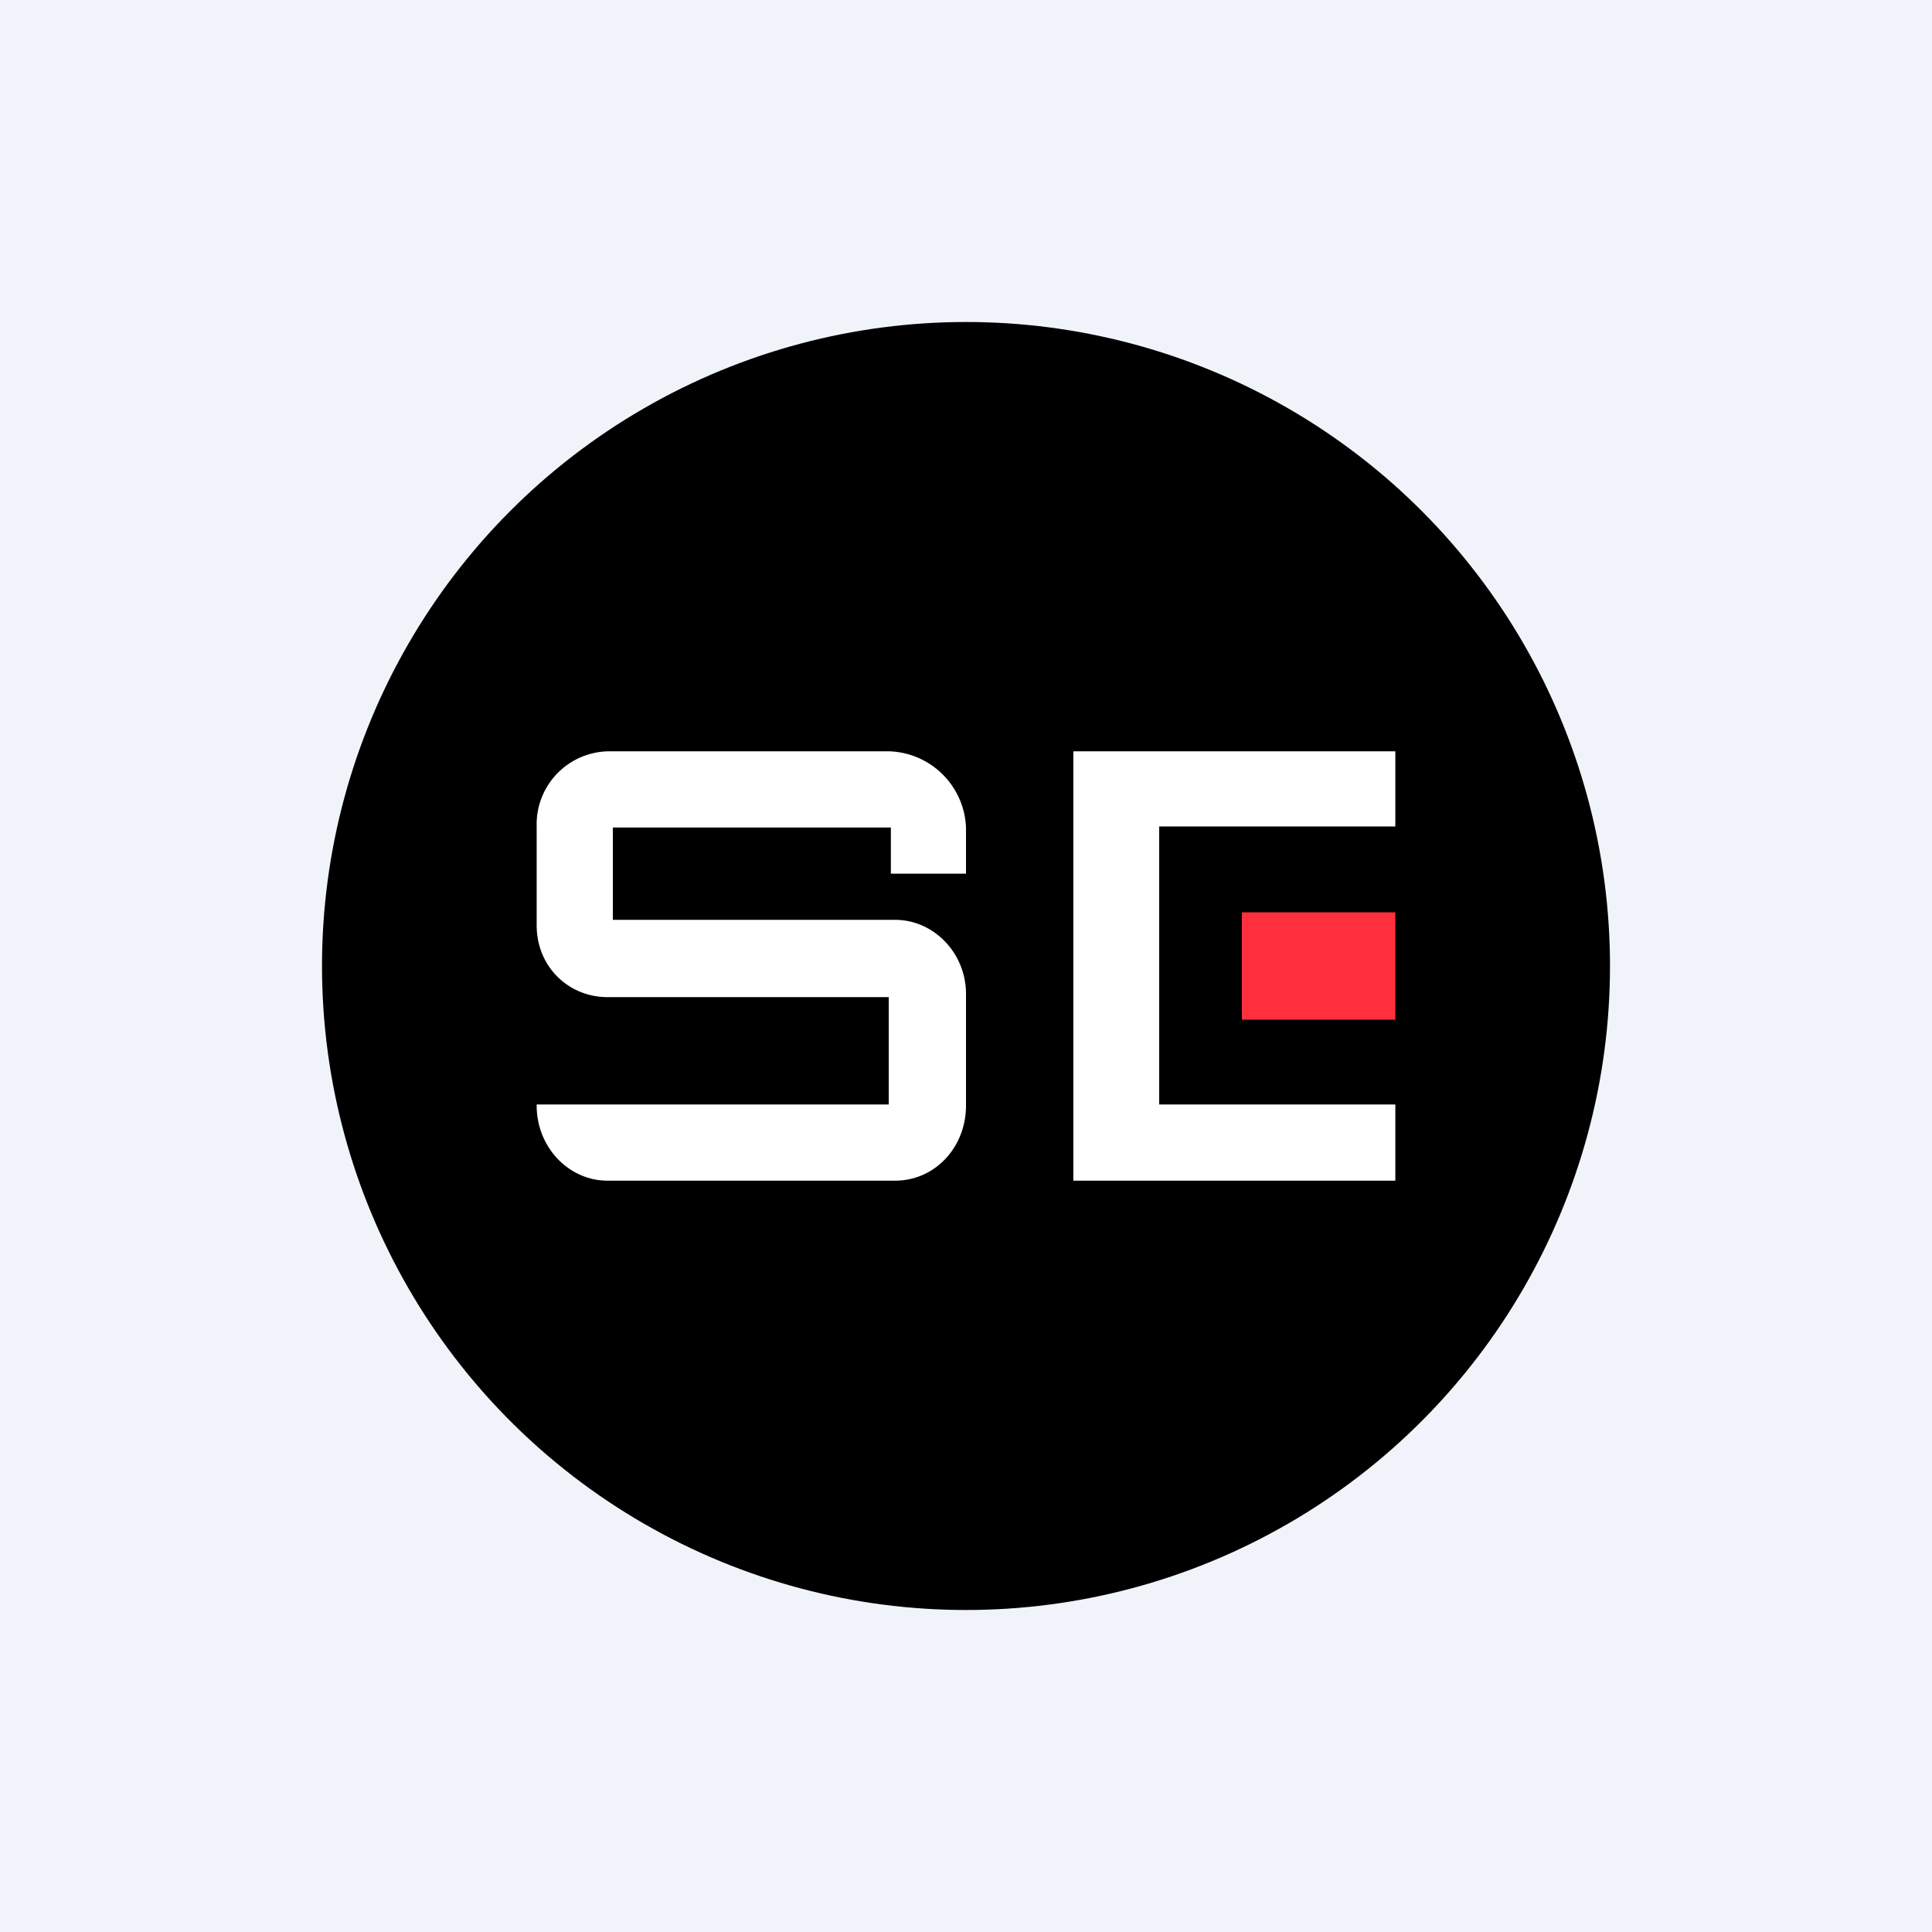 <!-- by TradingView --><svg xmlns="http://www.w3.org/2000/svg" width="18" height="18" viewBox="0 0 18 18"><path fill="#F0F3FA" d="M0 0h18v18H0z"/><circle cx="9" cy="9" r="6"/><path d="M5.66 7a.68.68 0 0 0-.66.7v.92c0 .39.3.67.66.67h2.62v1H5v.01c0 .39.3.7.66.7H8.34c.37 0 .66-.31.66-.7V9.26c0-.38-.3-.69-.66-.69H5.71v-.86H8.3v.43H9v-.43A.74.74 0 0 0 8.29 7H5.66ZM10 7v4h3v-.71h-2.2V7.7H13V7h-3Z" fill="#fff"/><path d="M13 8.5h-1.43v1H13v-1Z" fill="#FF2F3B"/></svg>